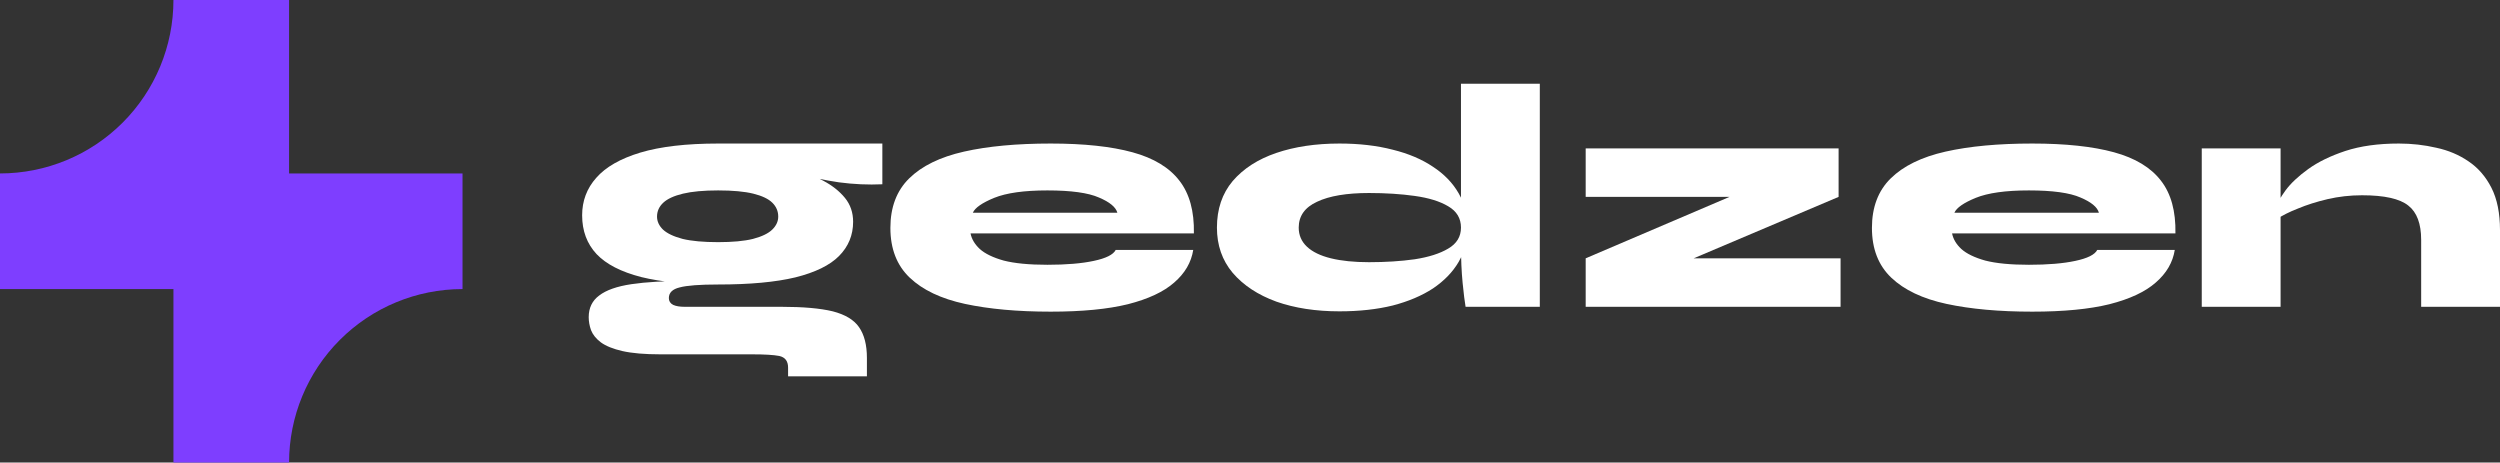 <svg width="627" height="116" viewBox="0 0 627 116" fill="none" xmlns="http://www.w3.org/2000/svg">
<rect x="0" y="0" width="627" height="116" fill="#333333" stroke="none"/>
<path d="M0 43.5C11.537 43.5 22.601 38.917 30.759 30.759C38.917 22.601 43.5 11.537 43.5 1.26763e-06L72.5 0V43.5H116V72.5C104.463 72.5 93.399 77.083 85.241 85.241C77.083 93.399 72.5 104.463 72.5 116L43.5 116V72.5H1.26763e-06L0 43.5Z" fill="#7E3EFF"/>
<path d="M180.105 71.353C172.306 71.353 165.881 70.731 160.828 69.487C155.776 68.19 152.041 66.271 149.625 63.731C147.208 61.136 146 57.893 146 54.001C146 50.379 147.181 47.244 149.542 44.595C151.904 41.892 155.583 39.784 160.581 38.271C165.634 36.757 172.141 36 180.105 36C181.697 36 183.317 36 184.965 36C186.613 36 188.233 36 189.825 36H221.294V46.217C217.724 46.379 214.1 46.217 210.42 45.73C206.795 45.19 203.445 44.487 200.37 43.622L199.464 42.406C201.935 43.163 204.269 44.136 206.466 45.325C208.718 46.514 210.53 47.947 211.903 49.622C213.276 51.298 213.962 53.298 213.962 55.622C213.962 58.974 212.782 61.839 210.42 64.217C208.113 66.541 204.461 68.325 199.464 69.569C194.521 70.758 188.068 71.353 180.105 71.353ZM197.651 94.38V92.191C197.651 90.569 196.91 89.596 195.427 89.272C193.999 89.001 191.72 88.866 188.59 88.866H165.606C161.707 88.866 158.549 88.596 156.133 88.055C153.771 87.515 151.959 86.785 150.696 85.866C149.487 84.947 148.664 83.92 148.224 82.785C147.84 81.704 147.648 80.623 147.648 79.542C147.648 77.217 148.526 75.407 150.284 74.109C152.041 72.758 154.732 71.812 158.357 71.271C161.981 70.731 166.595 70.461 172.196 70.461L180.105 71.353C175.492 71.353 172.279 71.596 170.466 72.082C168.654 72.515 167.748 73.407 167.748 74.758C167.748 75.515 168.105 76.082 168.819 76.461C169.533 76.785 170.494 76.947 171.702 76.947H196.004C201.441 76.947 205.724 77.326 208.855 78.082C211.985 78.893 214.182 80.218 215.445 82.055C216.763 83.947 217.422 86.515 217.422 89.758V94.38H197.651ZM180.105 60.731C183.729 60.731 186.64 60.46 188.837 59.92C191.089 59.325 192.709 58.541 193.697 57.568C194.686 56.595 195.18 55.514 195.18 54.325C195.18 52.974 194.686 51.812 193.697 50.839C192.709 49.865 191.116 49.109 188.919 48.568C186.722 48.028 183.784 47.757 180.105 47.757C176.48 47.757 173.542 48.028 171.29 48.568C169.039 49.109 167.391 49.865 166.348 50.839C165.304 51.812 164.782 52.974 164.782 54.325C164.782 55.514 165.277 56.595 166.265 57.568C167.309 58.541 168.956 59.325 171.208 59.92C173.46 60.46 176.425 60.731 180.105 60.731Z" fill="white"/>
<path d="M279.822 62.677H299.263C298.769 65.812 297.176 68.542 294.485 70.866C291.849 73.19 287.977 75.001 282.87 76.299C277.817 77.542 271.364 78.163 263.511 78.163C255.218 78.163 248.051 77.515 242.01 76.217C236.024 74.92 231.411 72.731 228.171 69.65C224.93 66.569 223.31 62.406 223.31 57.163C223.31 51.974 224.876 47.838 228.006 44.757C231.191 41.622 235.777 39.379 241.763 38.027C247.749 36.676 254.999 36 263.511 36C271.859 36 278.696 36.73 284.023 38.19C289.35 39.649 293.277 42.028 295.803 45.325C298.33 48.568 299.538 52.974 299.428 58.541H243.411C243.685 59.947 244.454 61.244 245.717 62.433C247.035 63.623 249.04 64.596 251.731 65.352C254.477 66.055 258.129 66.406 262.687 66.406C267.41 66.406 271.282 66.082 274.303 65.433C277.378 64.785 279.218 63.866 279.822 62.677ZM262.687 47.757C256.866 47.757 252.417 48.379 249.342 49.622C246.321 50.865 244.537 52.109 243.987 53.352H280.234C279.849 51.947 278.312 50.676 275.621 49.541C272.93 48.352 268.619 47.757 262.687 47.757Z" fill="white"/>
<path d="M335.933 78.082C330.002 78.082 324.73 77.272 320.117 75.65C315.503 73.974 311.851 71.569 309.16 68.433C306.524 65.298 305.206 61.514 305.206 57.082C305.206 52.433 306.524 48.541 309.16 45.406C311.851 42.271 315.503 39.919 320.117 38.352C324.73 36.784 330.002 36 335.933 36C340.876 36 345.325 36.514 349.279 37.541C353.233 38.514 356.61 39.946 359.411 41.838C362.212 43.676 364.354 45.892 365.837 48.487C367.32 51.082 368.061 53.947 368.061 57.082C368.061 60.217 367.32 63.082 365.837 65.677C364.354 68.217 362.212 70.433 359.411 72.326C356.61 74.163 353.233 75.596 349.279 76.623C345.325 77.596 340.876 78.082 335.933 78.082ZM343.347 65.758C347.521 65.758 351.338 65.514 354.798 65.028C358.313 64.487 361.114 63.596 363.201 62.352C365.343 61.109 366.413 59.352 366.413 57.082C366.413 54.758 365.343 52.974 363.201 51.73C361.114 50.487 358.313 49.622 354.798 49.136C351.338 48.649 347.521 48.406 343.347 48.406C337.746 48.406 333.407 49.136 330.332 50.595C327.256 52.001 325.718 54.163 325.718 57.082C325.718 58.974 326.405 60.568 327.778 61.866C329.151 63.163 331.155 64.136 333.792 64.785C336.428 65.433 339.613 65.758 343.347 65.758ZM366.413 21H386.184V76.947H367.567C367.347 75.704 367.1 73.704 366.825 70.947C366.551 68.136 366.413 65.001 366.413 61.541V21Z" fill="white"/>
<path d="M461.12 49.379L416.554 68.271L415.812 64.785H461.615V76.947H397.689V64.785L441.926 45.892L442.668 49.379H397.689V37.217H461.12V49.379Z" fill="white"/>
<path d="M525.992 62.677H545.434C544.939 65.812 543.347 68.542 540.656 70.866C538.02 73.19 534.148 75.001 529.04 76.299C523.988 77.542 517.535 78.163 509.681 78.163C501.389 78.163 494.222 77.515 488.181 76.217C482.194 74.92 477.581 72.731 474.341 69.65C471.101 66.569 469.481 62.406 469.481 57.163C469.481 51.974 471.046 47.838 474.176 44.757C477.361 41.622 481.947 39.379 487.933 38.027C493.92 36.676 501.169 36 509.681 36C518.029 36 524.866 36.73 530.194 38.19C535.521 39.649 539.447 42.028 541.974 45.325C544.5 48.568 545.708 52.974 545.598 58.541H489.581C489.856 59.947 490.624 61.244 491.888 62.433C493.206 63.623 495.21 64.596 497.901 65.352C500.647 66.055 504.299 66.406 508.858 66.406C513.581 66.406 517.452 66.082 520.473 65.433C523.548 64.785 525.388 63.866 525.992 62.677ZM508.858 47.757C503.036 47.757 498.588 48.379 495.512 49.622C492.492 50.865 490.707 52.109 490.158 53.352H526.404C526.02 51.947 524.482 50.676 521.791 49.541C519.1 48.352 514.789 47.757 508.858 47.757Z" fill="white"/>
<path d="M552.2 37.217H571.971V76.947H552.2V37.217ZM601.627 36C604.868 36 607.998 36.352 611.019 37.054C614.039 37.703 616.73 38.838 619.092 40.46C621.508 42.081 623.43 44.298 624.858 47.109C626.286 49.92 627 53.46 627 57.73V76.947H607.229V60.163C607.229 56.109 606.158 53.244 604.016 51.568C601.875 49.839 598.003 48.974 592.401 48.974C589.435 48.974 586.552 49.298 583.751 49.947C581.005 50.595 578.534 51.379 576.337 52.298C574.14 53.163 572.41 54.028 571.147 54.893L570.983 51.812C571.202 50.839 571.944 49.487 573.207 47.757C574.525 45.974 576.42 44.19 578.891 42.406C581.362 40.622 584.465 39.108 588.2 37.865C591.989 36.622 596.465 36 601.627 36Z" fill="white"/>
</svg>
